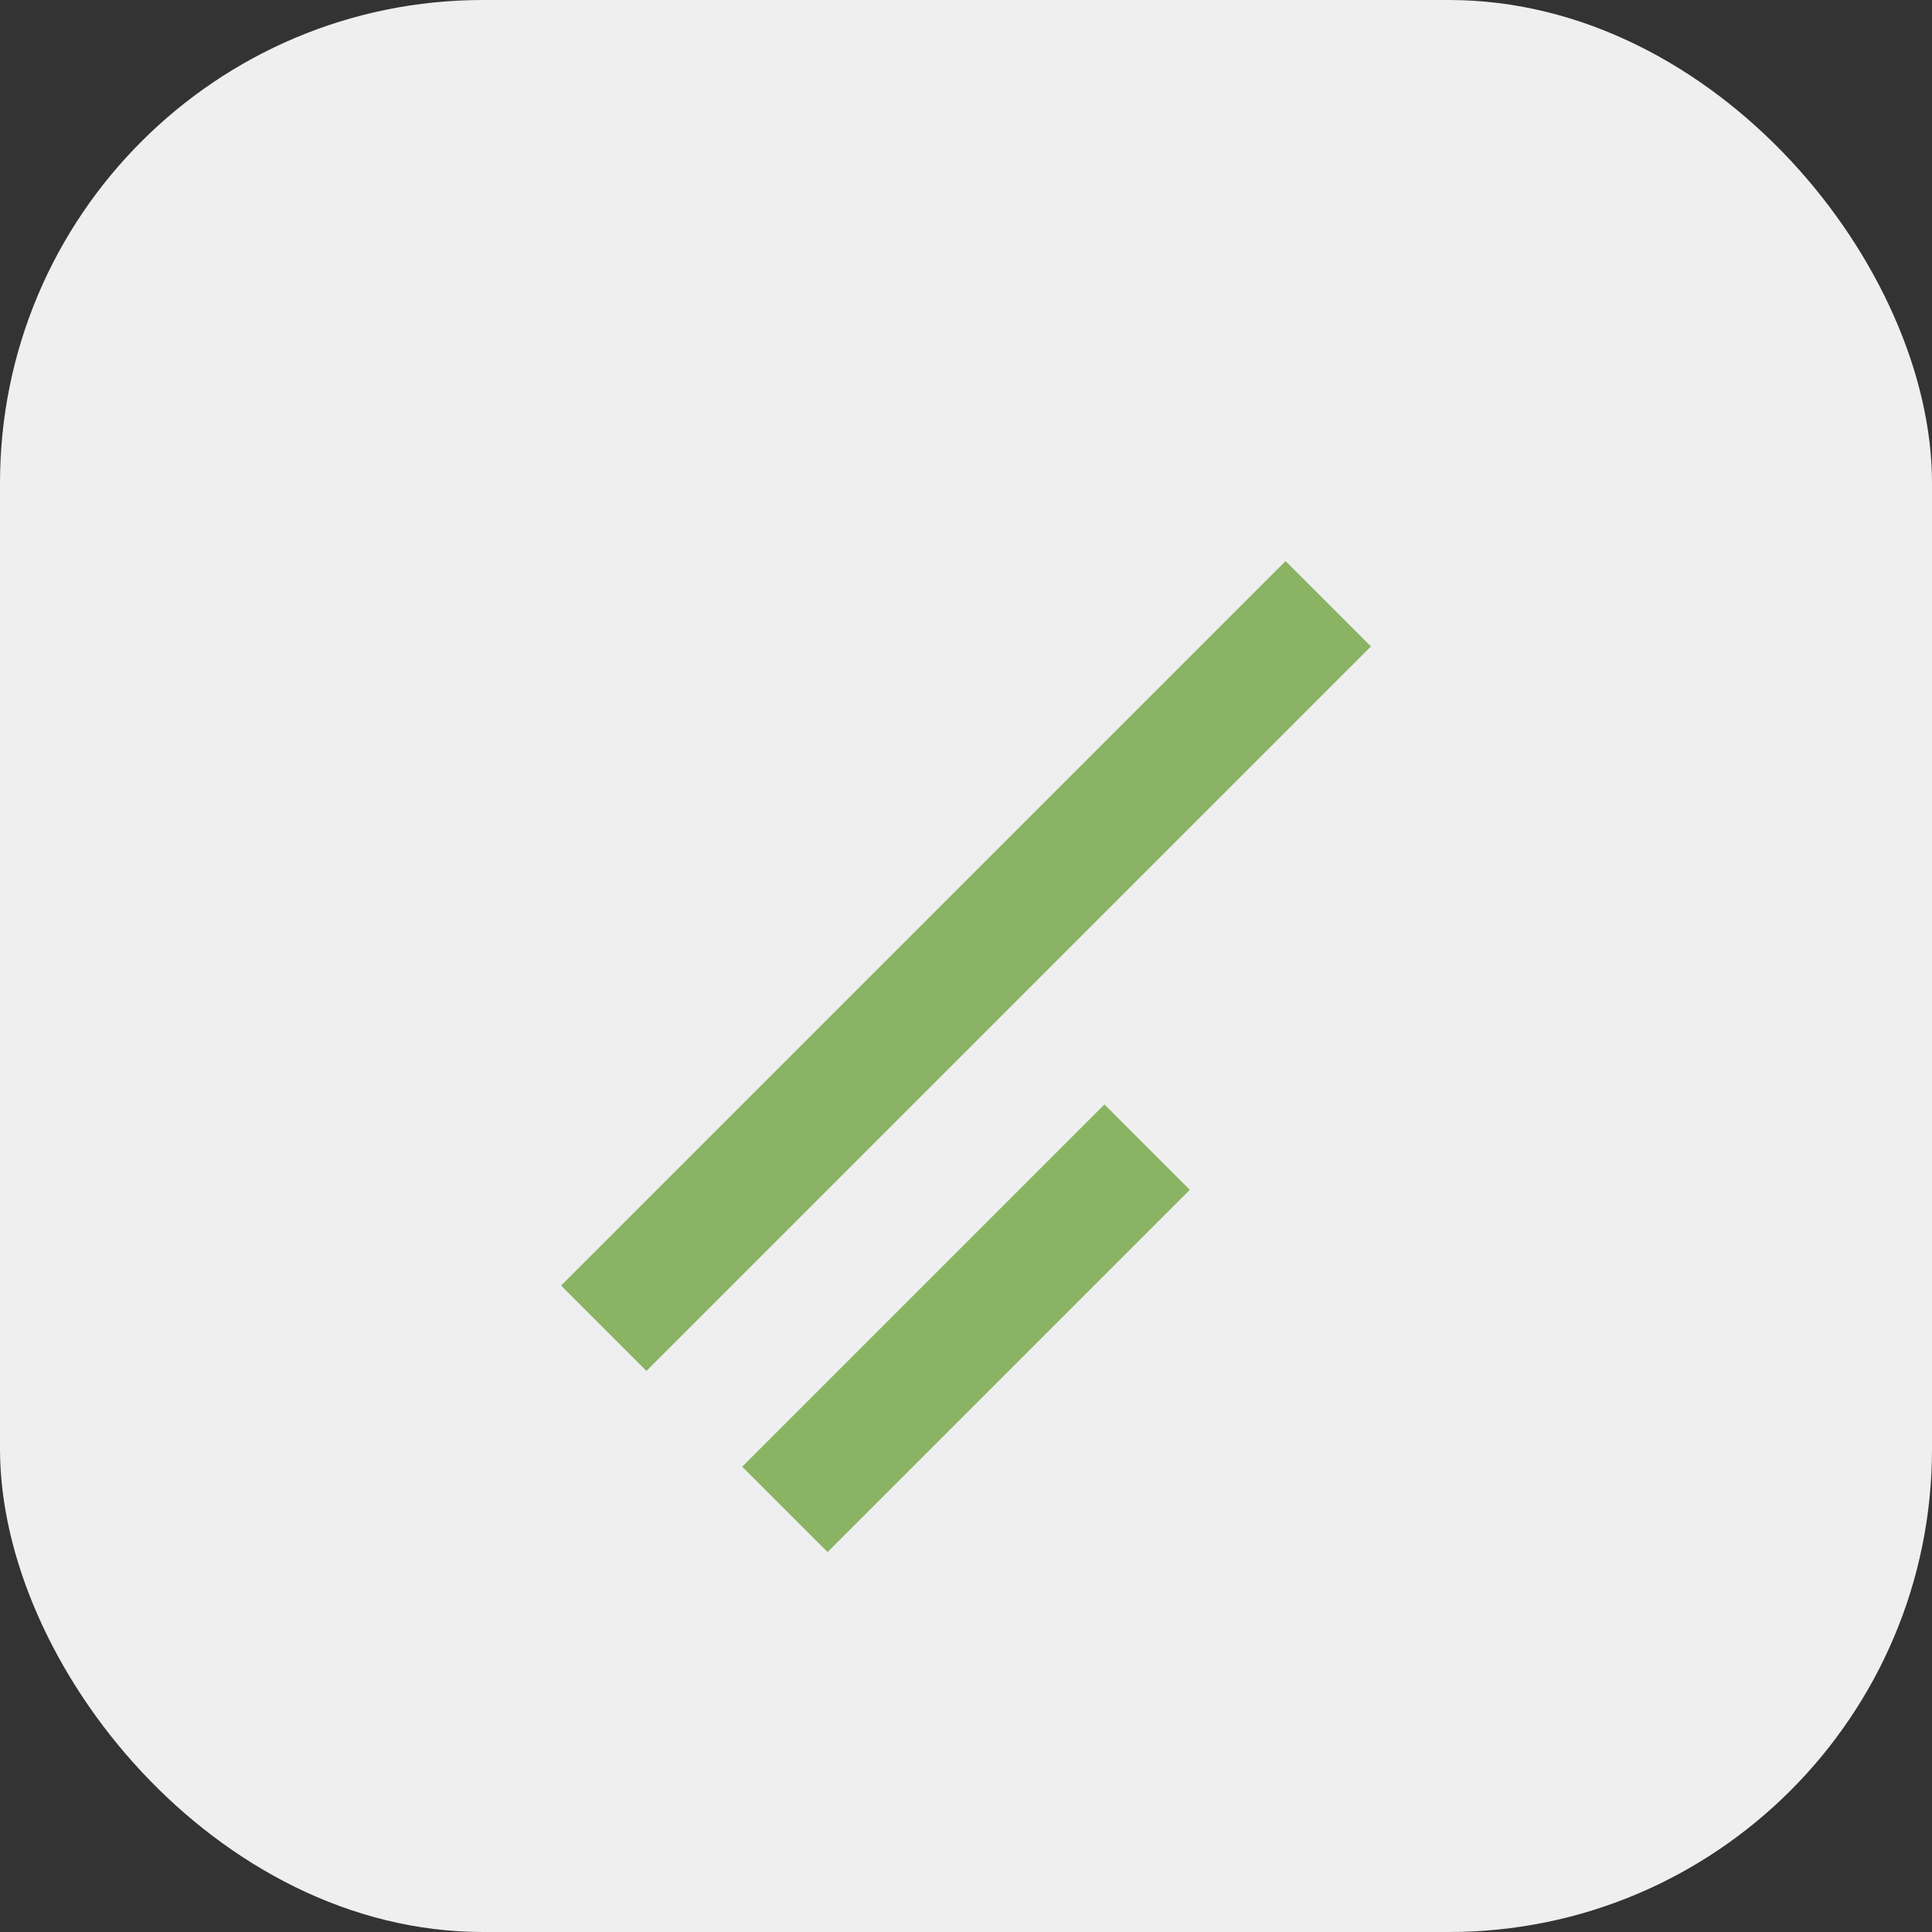 <?xml version="1.0" encoding="UTF-8"?>
<svg xmlns="http://www.w3.org/2000/svg" width="32" height="32" viewBox="0 0 32 32"><rect x="0" y="0" width="32" height="32" fill="#333333" stroke="none"/><rect width="32" height="32" rx="8" fill="#EFEFEF"/><path d="M10 22l12-12M13 25l6-6" stroke="#8AB464" stroke-width="2"/></svg>